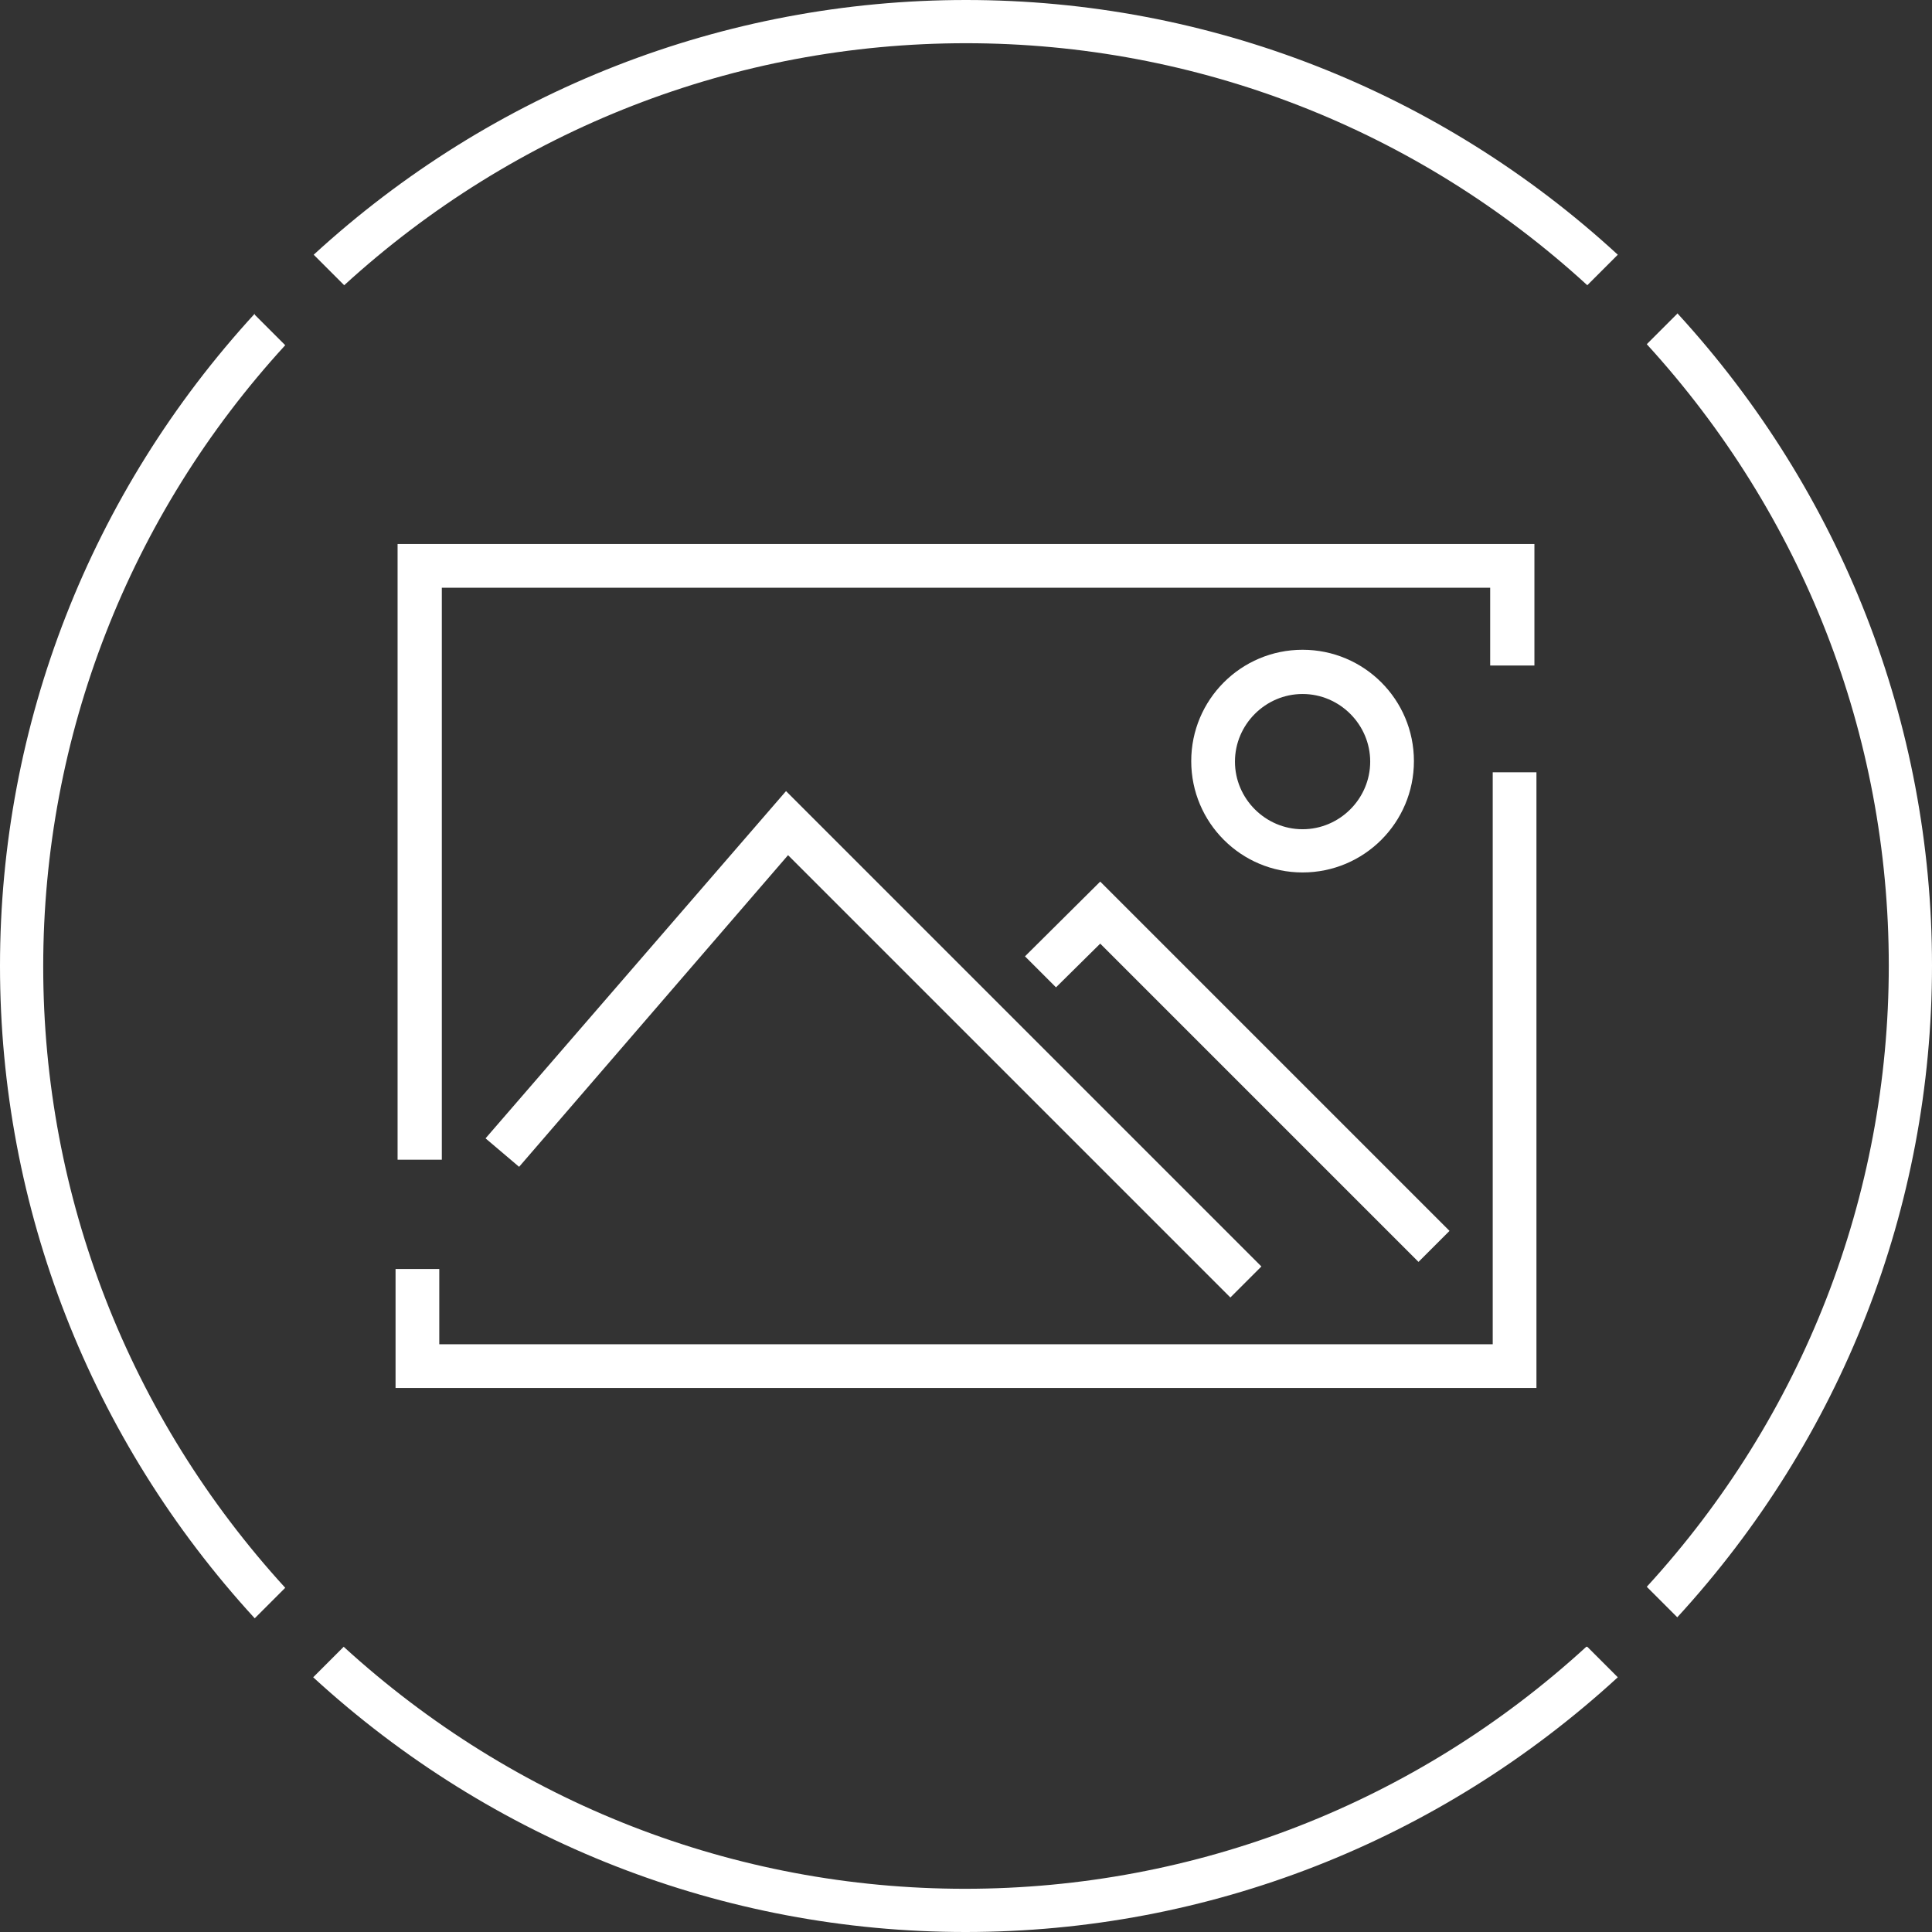 <?xml version="1.0" encoding="UTF-8"?>
<svg xmlns="http://www.w3.org/2000/svg" id="Layer_1" version="1.1" viewBox="0 0 380 380">
  <rect x="0" y="0" width="380" height="380" fill="#333333" stroke="none"/>
  <defs>
    <style>
      .st0 {
        fill: #fff;
      }
    </style>
  </defs>
  <g>
    <path class="st0" d="M61.7,50.1l6,6C101.3,25.4,144.6,8.5,190,8.5s88.7,16.9,122.2,47.6l6-6C283.1,17.8,237.6,0,190,0S96.9,17.8,61.7,50.1h0Z"></path>
    <path class="st0" d="M329.9,61.7l-6,6c30.7,33.6,47.6,76.8,47.6,122.2s-16.9,88.7-47.6,122.2l6,6c32.3-35.2,50.1-80.6,50.1-128.2s-17.8-93.1-50.1-128.3h0Z"></path>
    <path class="st0" d="M50.1,61.7C17.8,96.9,0,142.4,0,190s17.8,93.1,50.1,128.3l6-6c-30.7-33.6-47.6-76.9-47.6-122.2s16.9-88.7,47.6-122.2l-6-6Z"></path>
    <path class="st0" d="M312.2,323.9l6,6c-35.2,32.3-80.6,50.1-128.3,50.1-47.6,0-93.1-17.8-128.3-50.1l6-6c33.6,30.7,76.8,47.6,122.2,47.6,45.4,0,88.7-16.9,122.2-47.6h0Z"></path>
  </g>
  <g>
    <polygon class="st0" points="242 255.2 155 168.2 102.1 229.5 95.5 223.9 154.6 155.6 248.1 249.1 242 255.2"></polygon>
    <polygon class="st0" points="279 248.2 216.4 185.6 207.7 194.2 201.6 188.1 216.4 173.4 285.1 242.1 279 248.2"></polygon>
    <path class="st0" d="M256.2,171.6c-12.1,0-21.9-9.8-21.9-21.9s9.8-21.9,21.9-21.9,21.9,9.8,21.9,21.9-9.8,21.9-21.9,21.9ZM256.2,136.5c-7.3,0-13.3,6-13.3,13.3s6,13.3,13.3,13.3,13.3-6,13.3-13.3-6-13.3-13.3-13.3Z"></path>
    <polygon class="st0" points="78.2 228.1 78.2 107 301.8 107 301.8 130.9 293.1 130.9 293.1 115.6 86.9 115.6 86.9 228.1 78.2 228.1"></polygon>
    <polygon class="st0" points="77.8 273 77.8 249.6 86.4 249.6 86.4 264.4 293.6 264.4 293.6 151.9 302.2 151.9 302.2 273 77.8 273"></polygon>
  </g>
</svg>
